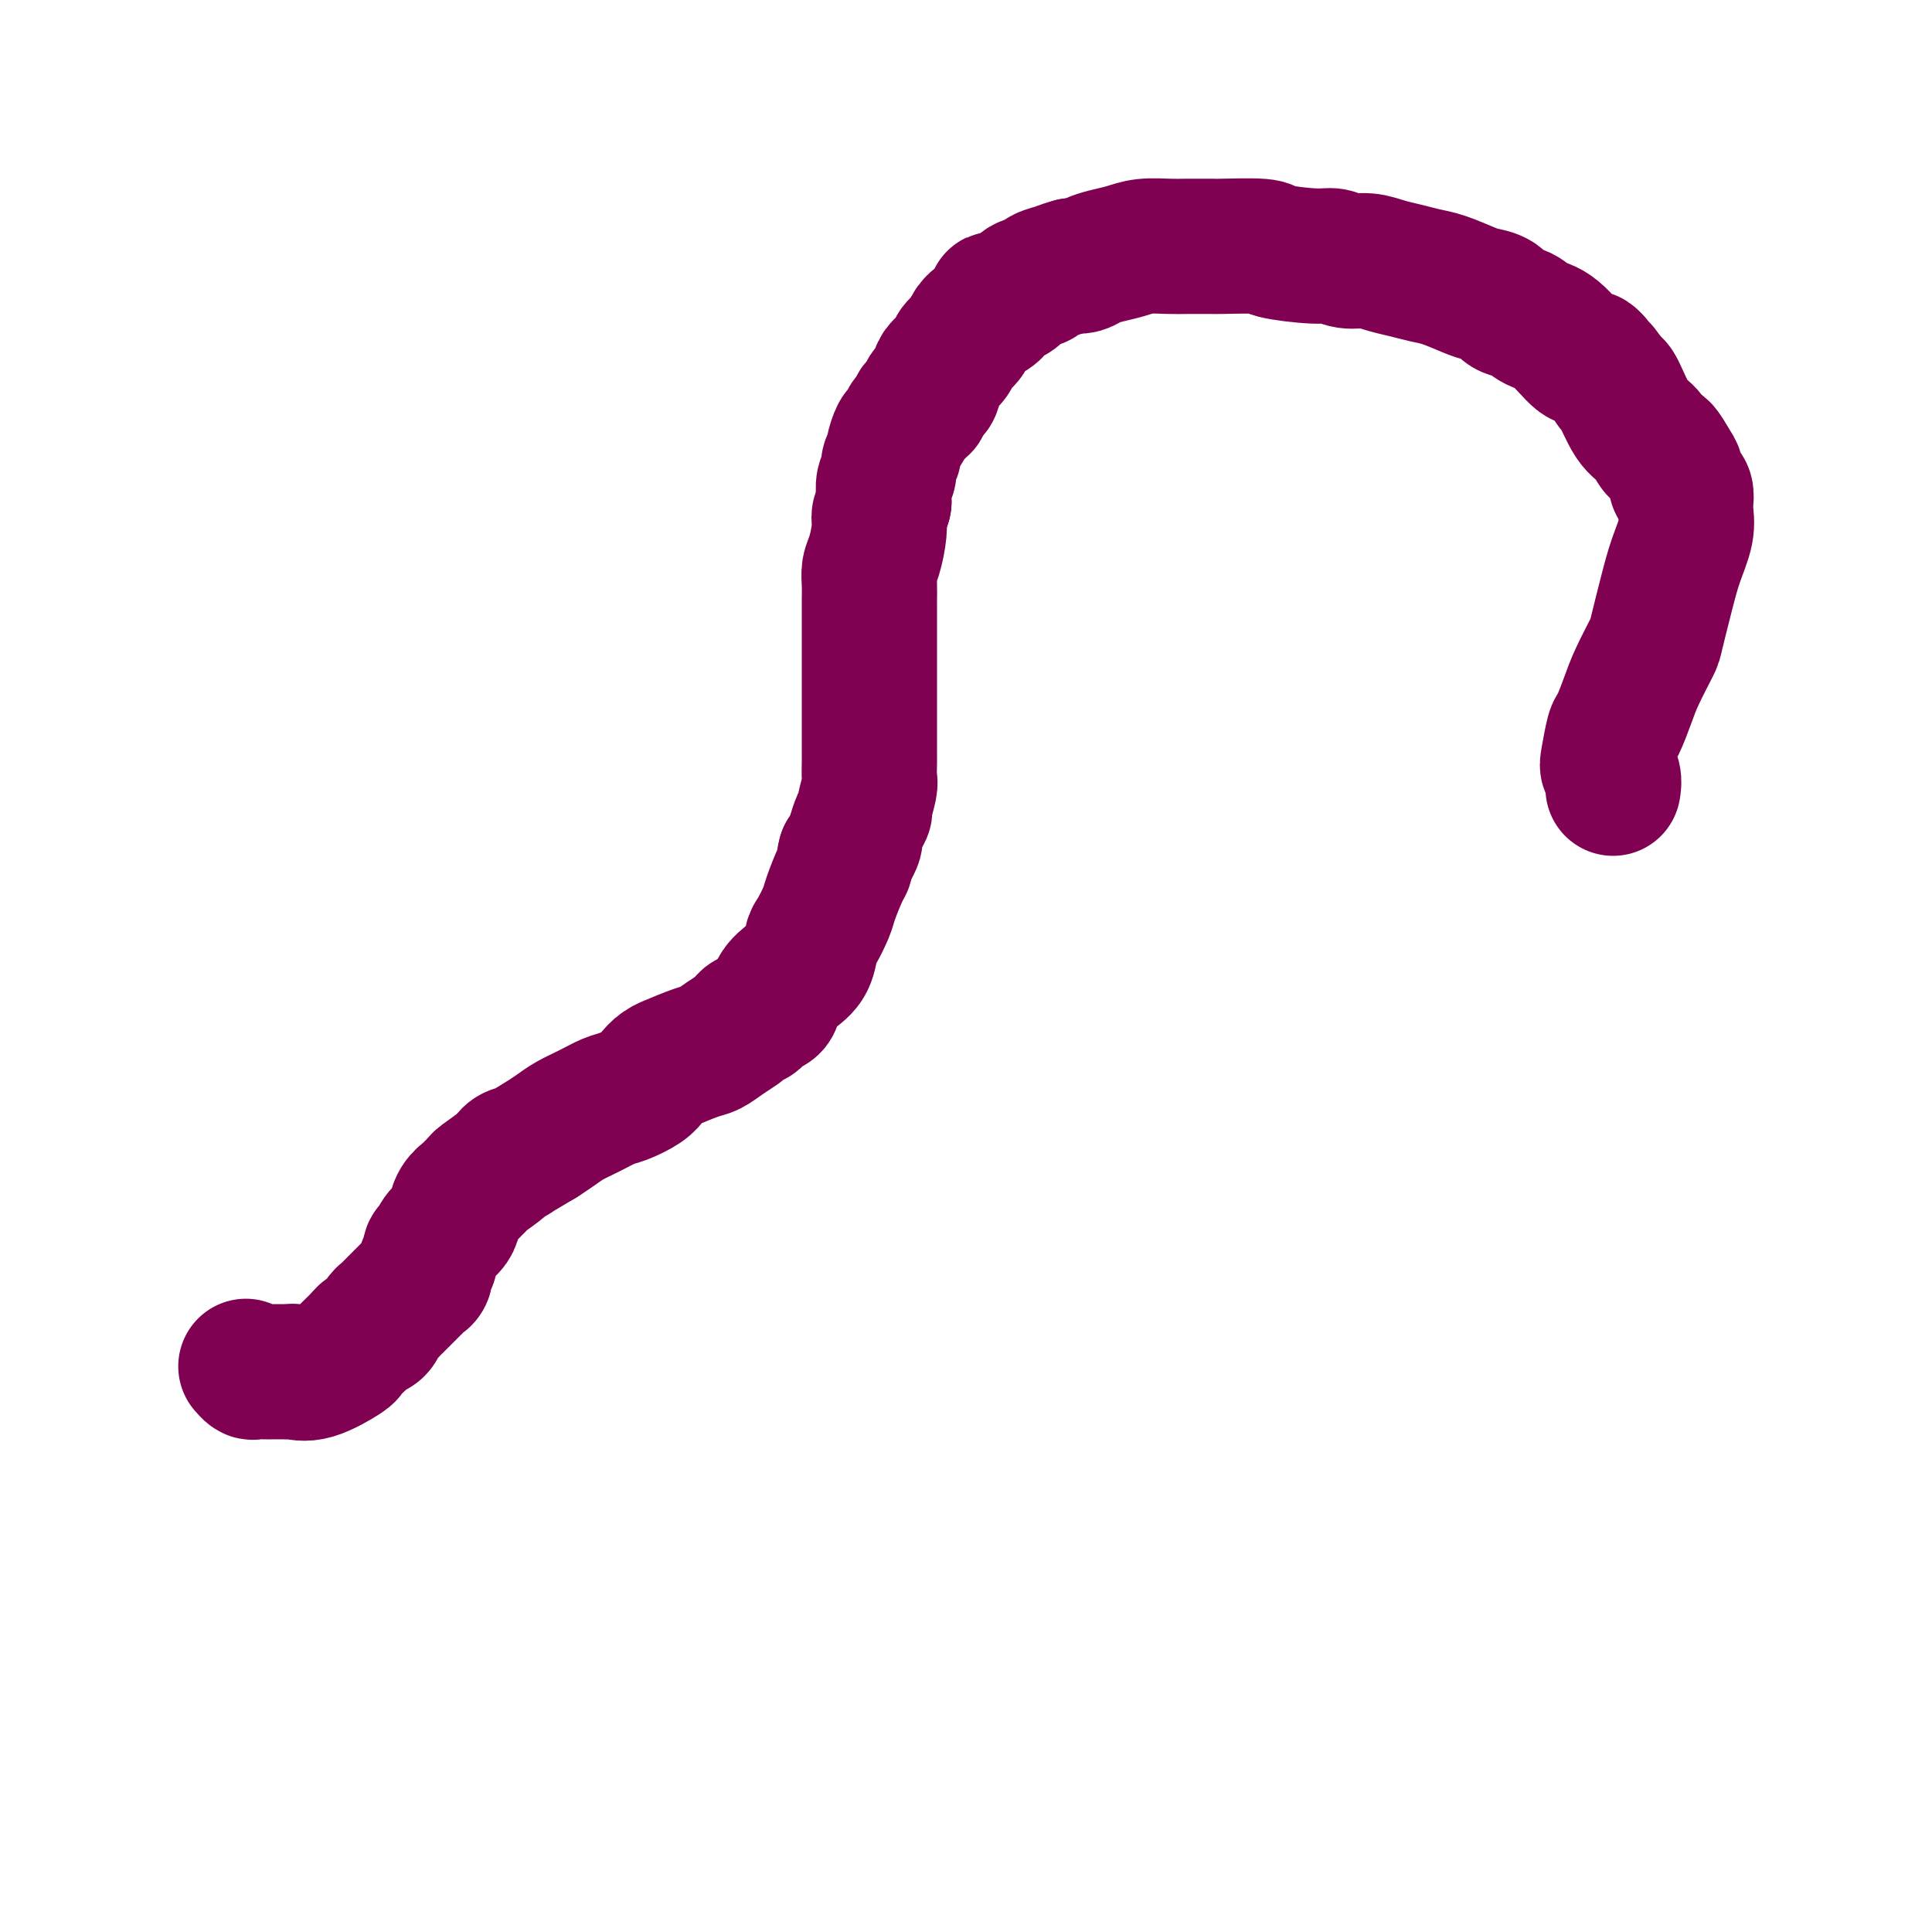 <svg viewBox='0 0 400 400' version='1.1' xmlns='http://www.w3.org/2000/svg' xmlns:xlink='http://www.w3.org/1999/xlink'><g fill='none' stroke='#800052' stroke-width='28' stroke-linecap='round' stroke-linejoin='round'><path d='M334,163c-0.028,0.172 -0.057,0.343 0,0c0.057,-0.343 0.199,-1.202 0,-2c-0.199,-0.798 -0.741,-1.536 -1,-2c-0.259,-0.464 -0.237,-0.656 0,-2c0.237,-1.344 0.687,-3.842 1,-5c0.313,-1.158 0.489,-0.977 1,-2c0.511,-1.023 1.358,-3.251 2,-5c0.642,-1.749 1.077,-3.018 2,-5c0.923,-1.982 2.332,-4.676 3,-6c0.668,-1.324 0.596,-1.279 1,-3c0.404,-1.721 1.285,-5.209 2,-8c0.715,-2.791 1.264,-4.884 2,-7c0.736,-2.116 1.659,-4.255 2,-6c0.341,-1.745 0.102,-3.097 0,-4c-0.102,-0.903 -0.065,-1.359 0,-2c0.065,-0.641 0.159,-1.468 0,-2c-0.159,-0.532 -0.571,-0.767 -1,-1c-0.429,-0.233 -0.874,-0.462 -1,-1c-0.126,-0.538 0.066,-1.383 0,-2c-0.066,-0.617 -0.390,-1.004 -1,-2c-0.610,-0.996 -1.505,-2.600 -2,-3c-0.495,-0.400 -0.591,0.404 -1,0c-0.409,-0.404 -1.130,-2.015 -2,-3c-0.870,-0.985 -1.888,-1.342 -3,-3c-1.112,-1.658 -2.318,-4.617 -3,-6c-0.682,-1.383 -0.841,-1.192 -1,-1'/><path d='M334,80c-2.893,-4.168 -2.627,-3.588 -3,-4c-0.373,-0.412 -1.387,-1.816 -2,-2c-0.613,-0.184 -0.826,0.853 -2,0c-1.174,-0.853 -3.311,-3.594 -5,-5c-1.689,-1.406 -2.931,-1.476 -4,-2c-1.069,-0.524 -1.964,-1.501 -3,-2c-1.036,-0.499 -2.213,-0.519 -3,-1c-0.787,-0.481 -1.186,-1.424 -2,-2c-0.814,-0.576 -2.044,-0.784 -3,-1c-0.956,-0.216 -1.637,-0.439 -3,-1c-1.363,-0.561 -3.406,-1.461 -5,-2c-1.594,-0.539 -2.737,-0.718 -4,-1c-1.263,-0.282 -2.645,-0.668 -4,-1c-1.355,-0.332 -2.682,-0.610 -4,-1c-1.318,-0.390 -2.627,-0.892 -4,-1c-1.373,-0.108 -2.809,0.177 -4,0c-1.191,-0.177 -2.138,-0.818 -3,-1c-0.862,-0.182 -1.638,0.095 -4,0c-2.362,-0.095 -6.309,-0.561 -8,-1c-1.691,-0.439 -1.126,-0.849 -3,-1c-1.874,-0.151 -6.189,-0.041 -8,0c-1.811,0.041 -1.120,0.014 -2,0c-0.880,-0.014 -3.330,-0.015 -5,0c-1.670,0.015 -2.558,0.045 -4,0c-1.442,-0.045 -3.436,-0.166 -5,0c-1.564,0.166 -2.698,0.619 -4,1c-1.302,0.381 -2.772,0.690 -4,1c-1.228,0.310 -2.215,0.622 -3,1c-0.785,0.378 -1.367,0.822 -2,1c-0.633,0.178 -1.316,0.089 -2,0'/><path d='M222,55c-2.823,0.799 -2.379,0.795 -3,1c-0.621,0.205 -2.306,0.619 -3,1c-0.694,0.381 -0.397,0.727 -1,1c-0.603,0.273 -2.107,0.471 -3,1c-0.893,0.529 -1.177,1.387 -2,2c-0.823,0.613 -2.185,0.979 -3,1c-0.815,0.021 -1.082,-0.304 -1,0c0.082,0.304 0.512,1.236 0,2c-0.512,0.764 -1.967,1.359 -3,2c-1.033,0.641 -1.642,1.327 -2,2c-0.358,0.673 -0.463,1.333 -1,2c-0.537,0.667 -1.506,1.340 -2,2c-0.494,0.660 -0.514,1.308 -1,2c-0.486,0.692 -1.440,1.427 -2,2c-0.560,0.573 -0.727,0.985 -1,2c-0.273,1.015 -0.650,2.633 -1,3c-0.350,0.367 -0.671,-0.516 -1,0c-0.329,0.516 -0.666,2.433 -1,3c-0.334,0.567 -0.667,-0.215 -1,0c-0.333,0.215 -0.668,1.427 -1,2c-0.332,0.573 -0.662,0.506 -1,1c-0.338,0.494 -0.683,1.550 -1,2c-0.317,0.450 -0.606,0.295 -1,1c-0.394,0.705 -0.894,2.271 -1,3c-0.106,0.729 0.182,0.623 0,1c-0.182,0.377 -0.833,1.239 -1,2c-0.167,0.761 0.151,1.420 0,2c-0.151,0.580 -0.771,1.079 -1,2c-0.229,0.921 -0.065,2.263 0,3c0.065,0.737 0.033,0.868 0,1'/><path d='M183,104c-0.857,2.889 -1.000,2.611 -1,3c0.000,0.389 0.144,1.445 0,3c-0.144,1.555 -0.574,3.609 -1,5c-0.426,1.391 -0.846,2.120 -1,3c-0.154,0.880 -0.041,1.911 0,3c0.041,1.089 0.011,2.235 0,3c-0.011,0.765 -0.003,1.150 0,2c0.003,0.850 0.001,2.166 0,3c-0.001,0.834 -0.000,1.184 0,2c0.000,0.816 0.000,2.096 0,3c-0.000,0.904 -0.000,1.431 0,2c0.000,0.569 0.000,1.181 0,2c-0.000,0.819 -0.000,1.846 0,3c0.000,1.154 0.000,2.434 0,3c-0.000,0.566 -0.000,0.417 0,1c0.000,0.583 0.000,1.898 0,3c-0.000,1.102 -0.000,1.990 0,3c0.000,1.010 0.001,2.141 0,3c-0.001,0.859 -0.004,1.446 0,2c0.004,0.554 0.016,1.075 0,2c-0.016,0.925 -0.060,2.252 0,3c0.060,0.748 0.222,0.915 0,2c-0.222,1.085 -0.829,3.088 -1,4c-0.171,0.912 0.095,0.734 0,1c-0.095,0.266 -0.550,0.974 -1,2c-0.450,1.026 -0.894,2.368 -1,3c-0.106,0.632 0.125,0.555 0,1c-0.125,0.445 -0.607,1.413 -1,2c-0.393,0.587 -0.696,0.794 -1,1'/><path d='M175,177c-0.743,2.879 -0.101,2.078 0,2c0.101,-0.078 -0.341,0.568 -1,2c-0.659,1.432 -1.537,3.650 -2,5c-0.463,1.350 -0.511,1.831 -1,3c-0.489,1.169 -1.420,3.026 -2,4c-0.580,0.974 -0.809,1.067 -1,2c-0.191,0.933 -0.345,2.708 -1,4c-0.655,1.292 -1.811,2.100 -3,3c-1.189,0.900 -2.413,1.891 -3,3c-0.587,1.109 -0.538,2.335 -1,3c-0.462,0.665 -1.433,0.770 -2,1c-0.567,0.230 -0.728,0.586 -1,1c-0.272,0.414 -0.656,0.887 -1,1c-0.344,0.113 -0.648,-0.134 -1,0c-0.352,0.134 -0.752,0.651 -1,1c-0.248,0.349 -0.345,0.532 -1,1c-0.655,0.468 -1.869,1.221 -3,2c-1.131,0.779 -2.179,1.584 -3,2c-0.821,0.416 -1.414,0.443 -3,1c-1.586,0.557 -4.166,1.643 -5,2c-0.834,0.357 0.079,-0.017 0,0c-0.079,0.017 -1.150,0.423 -2,1c-0.850,0.577 -1.479,1.323 -2,2c-0.521,0.677 -0.933,1.283 -2,2c-1.067,0.717 -2.788,1.543 -4,2c-1.212,0.457 -1.913,0.545 -3,1c-1.087,0.455 -2.559,1.277 -4,2c-1.441,0.723 -2.849,1.349 -4,2c-1.151,0.651 -2.043,1.329 -3,2c-0.957,0.671 -1.978,1.336 -3,2'/><path d='M112,236c-8.513,5.031 -5.797,3.610 -5,3c0.797,-0.610 -0.326,-0.409 -1,0c-0.674,0.409 -0.901,1.026 -2,2c-1.099,0.974 -3.072,2.304 -4,3c-0.928,0.696 -0.812,0.756 -1,1c-0.188,0.244 -0.679,0.670 -1,1c-0.321,0.330 -0.471,0.563 -1,1c-0.529,0.437 -1.437,1.077 -2,2c-0.563,0.923 -0.782,2.130 -1,3c-0.218,0.870 -0.436,1.403 -1,2c-0.564,0.597 -1.476,1.258 -2,2c-0.524,0.742 -0.661,1.564 -1,2c-0.339,0.436 -0.879,0.485 -1,1c-0.121,0.515 0.179,1.496 0,2c-0.179,0.504 -0.835,0.530 -1,1c-0.165,0.470 0.163,1.383 0,2c-0.163,0.617 -0.817,0.939 -1,1c-0.183,0.061 0.106,-0.138 0,0c-0.106,0.138 -0.606,0.614 -1,1c-0.394,0.386 -0.683,0.681 -1,1c-0.317,0.319 -0.662,0.663 -1,1c-0.338,0.337 -0.668,0.667 -1,1c-0.332,0.333 -0.665,0.671 -1,1c-0.335,0.329 -0.671,0.651 -1,1c-0.329,0.349 -0.652,0.724 -1,1c-0.348,0.276 -0.720,0.452 -1,1c-0.280,0.548 -0.467,1.466 -1,2c-0.533,0.534 -1.413,0.682 -2,1c-0.587,0.318 -0.882,0.805 -1,1c-0.118,0.195 -0.059,0.097 0,0'/><path d='M75,277c-2.556,2.524 -2.948,2.834 -3,3c-0.052,0.166 0.234,0.188 -1,1c-1.234,0.812 -3.988,2.414 -6,3c-2.012,0.586 -3.284,0.157 -4,0c-0.716,-0.157 -0.878,-0.042 -1,0c-0.122,0.042 -0.203,0.012 -1,0c-0.797,-0.012 -2.308,-0.007 -3,0c-0.692,0.007 -0.564,0.016 -1,0c-0.436,-0.016 -1.437,-0.056 -2,0c-0.563,0.056 -0.690,0.207 -1,0c-0.310,-0.207 -0.803,-0.774 -1,-1c-0.197,-0.226 -0.099,-0.113 0,0'/></g>
</svg>